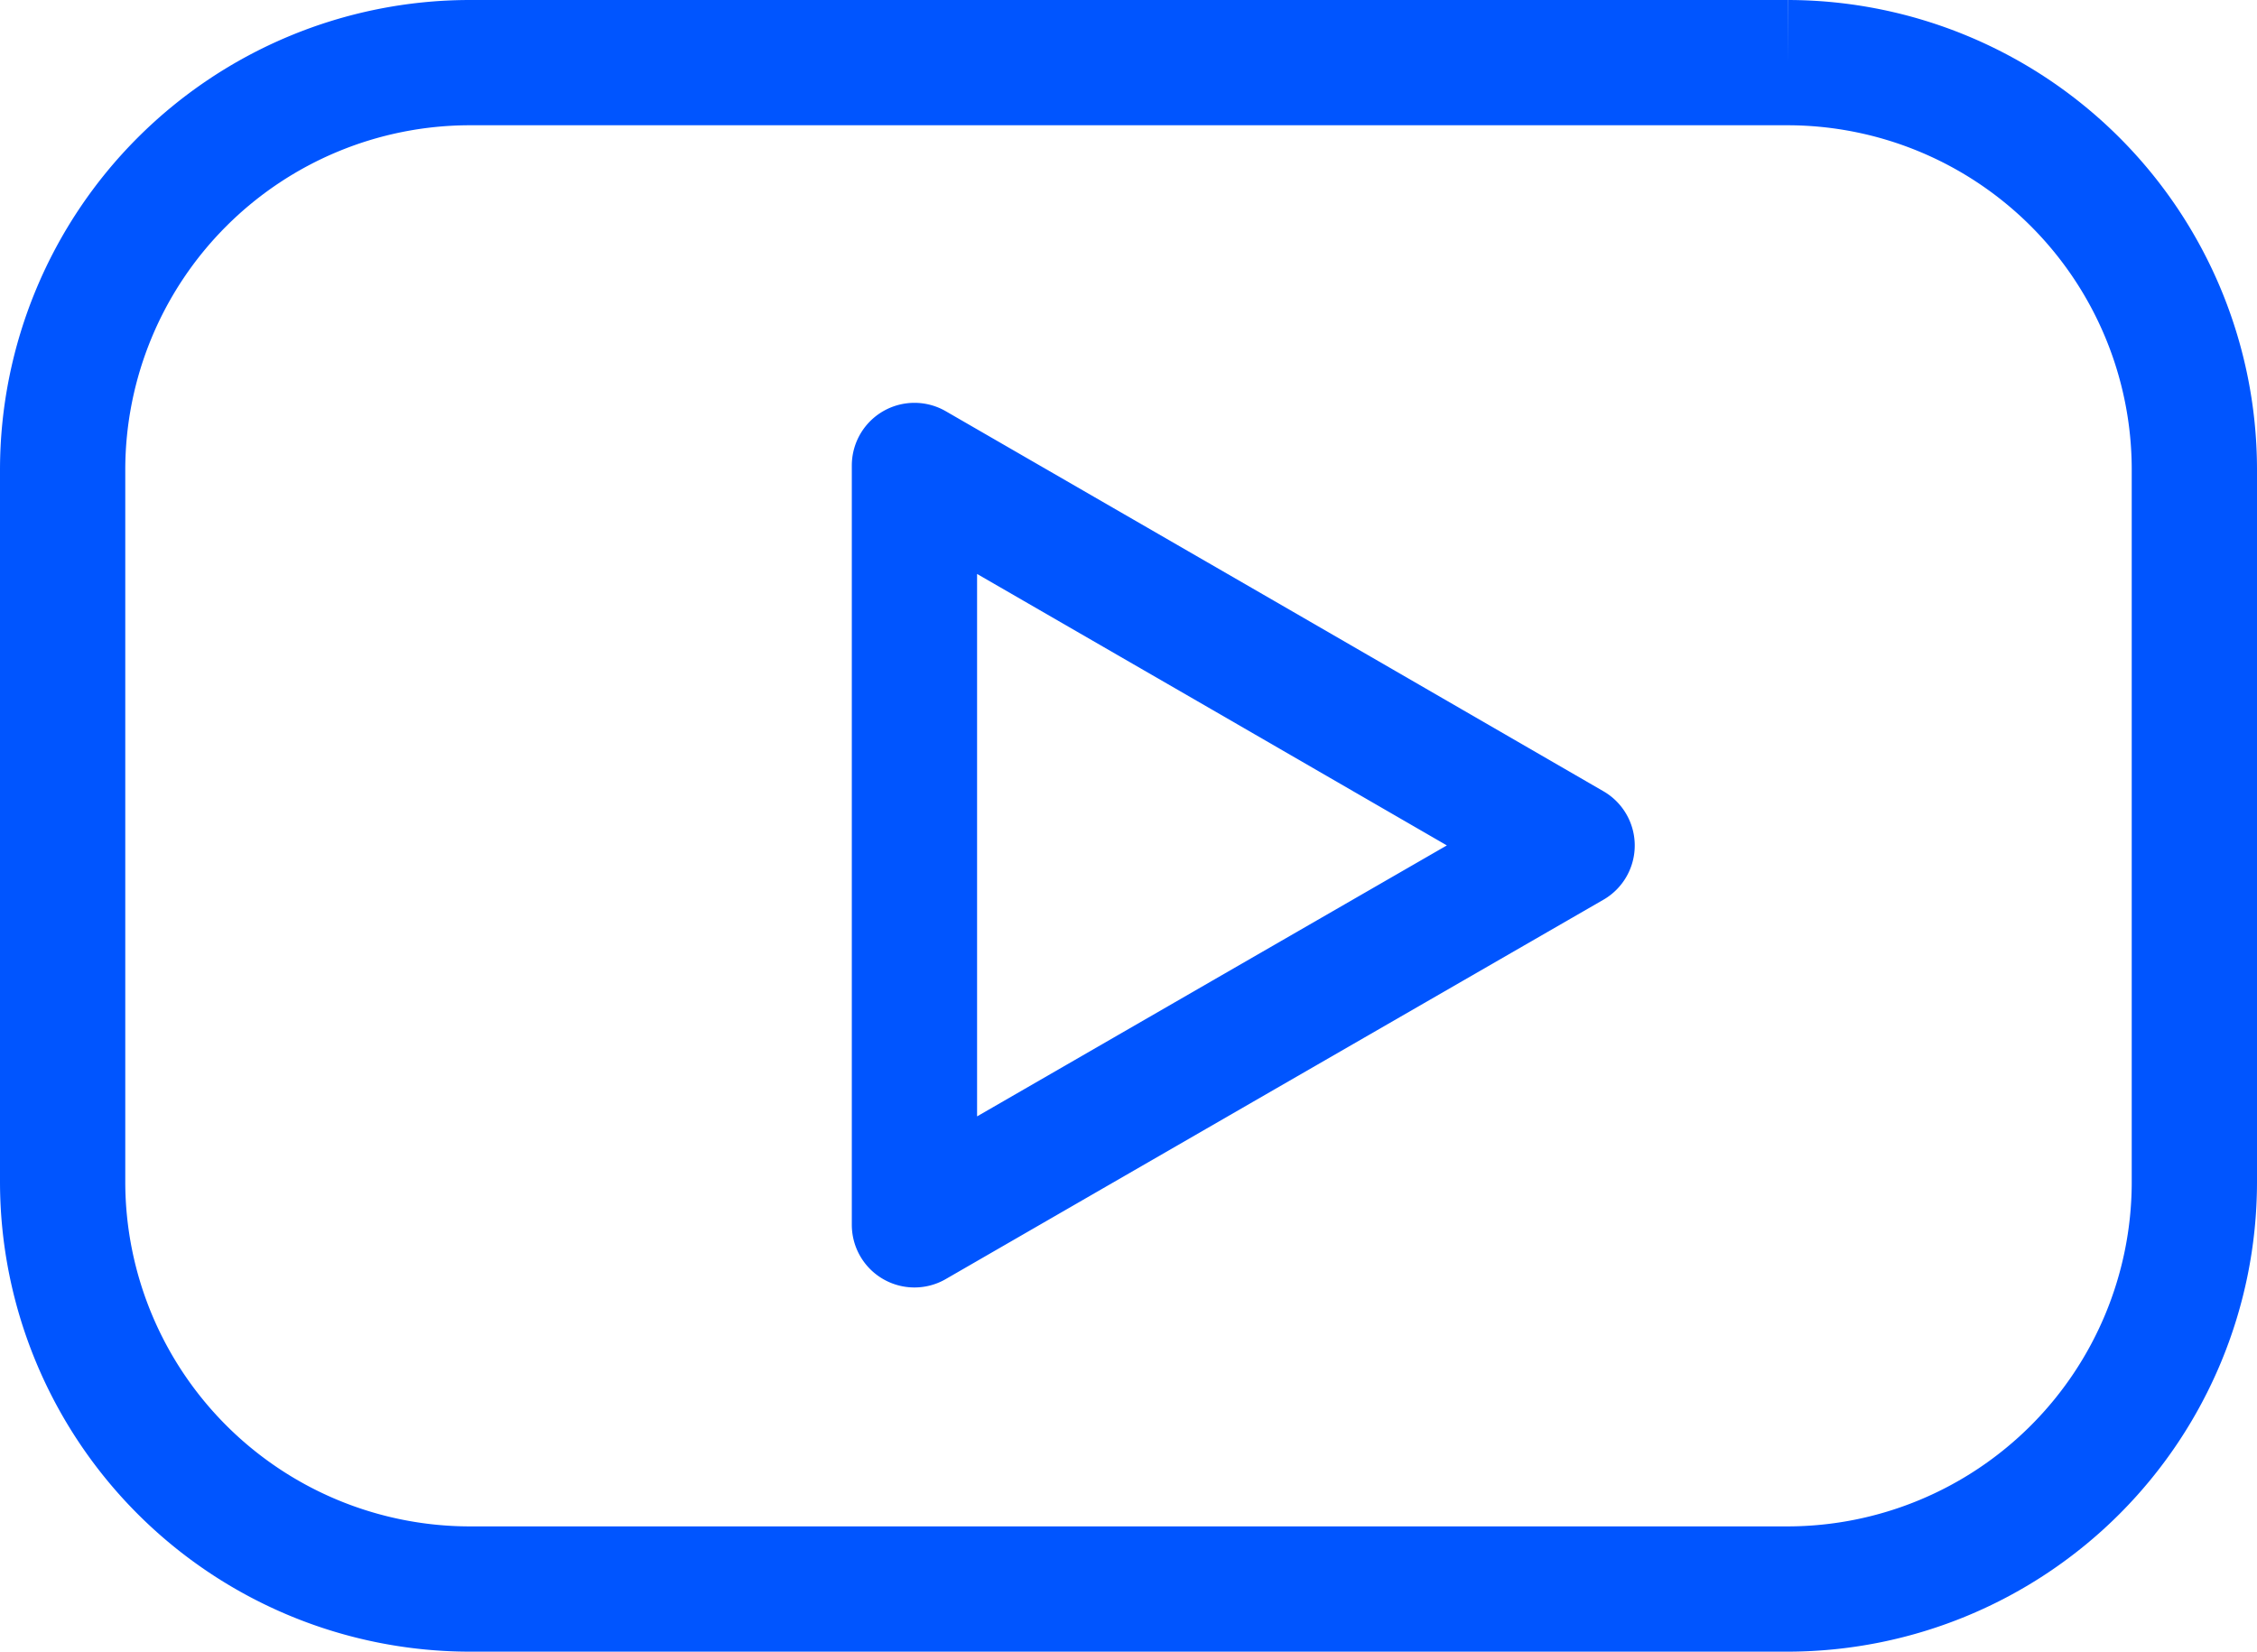 <svg xmlns="http://www.w3.org/2000/svg" width="36.035" height="26.373" viewBox="0 0 36.035 26.373">
  <path id="Pfad_428" data-name="Pfad 428" d="M27.551,0H6.486A6.505,6.505,0,0,0,0,6.486v11.4a6.505,6.505,0,0,0,6.486,6.486H27.551a6.5,6.5,0,0,0,6.484-6.486V6.486A6.5,6.5,0,0,0,27.551,0m-8.7,15.527L13.6,18.557V6.432L18.85,9.464,24.1,12.5Z" transform="translate(1 1)" fill="none" stroke="#05f" stroke-linejoin="round" stroke-width="2"/>
</svg>
